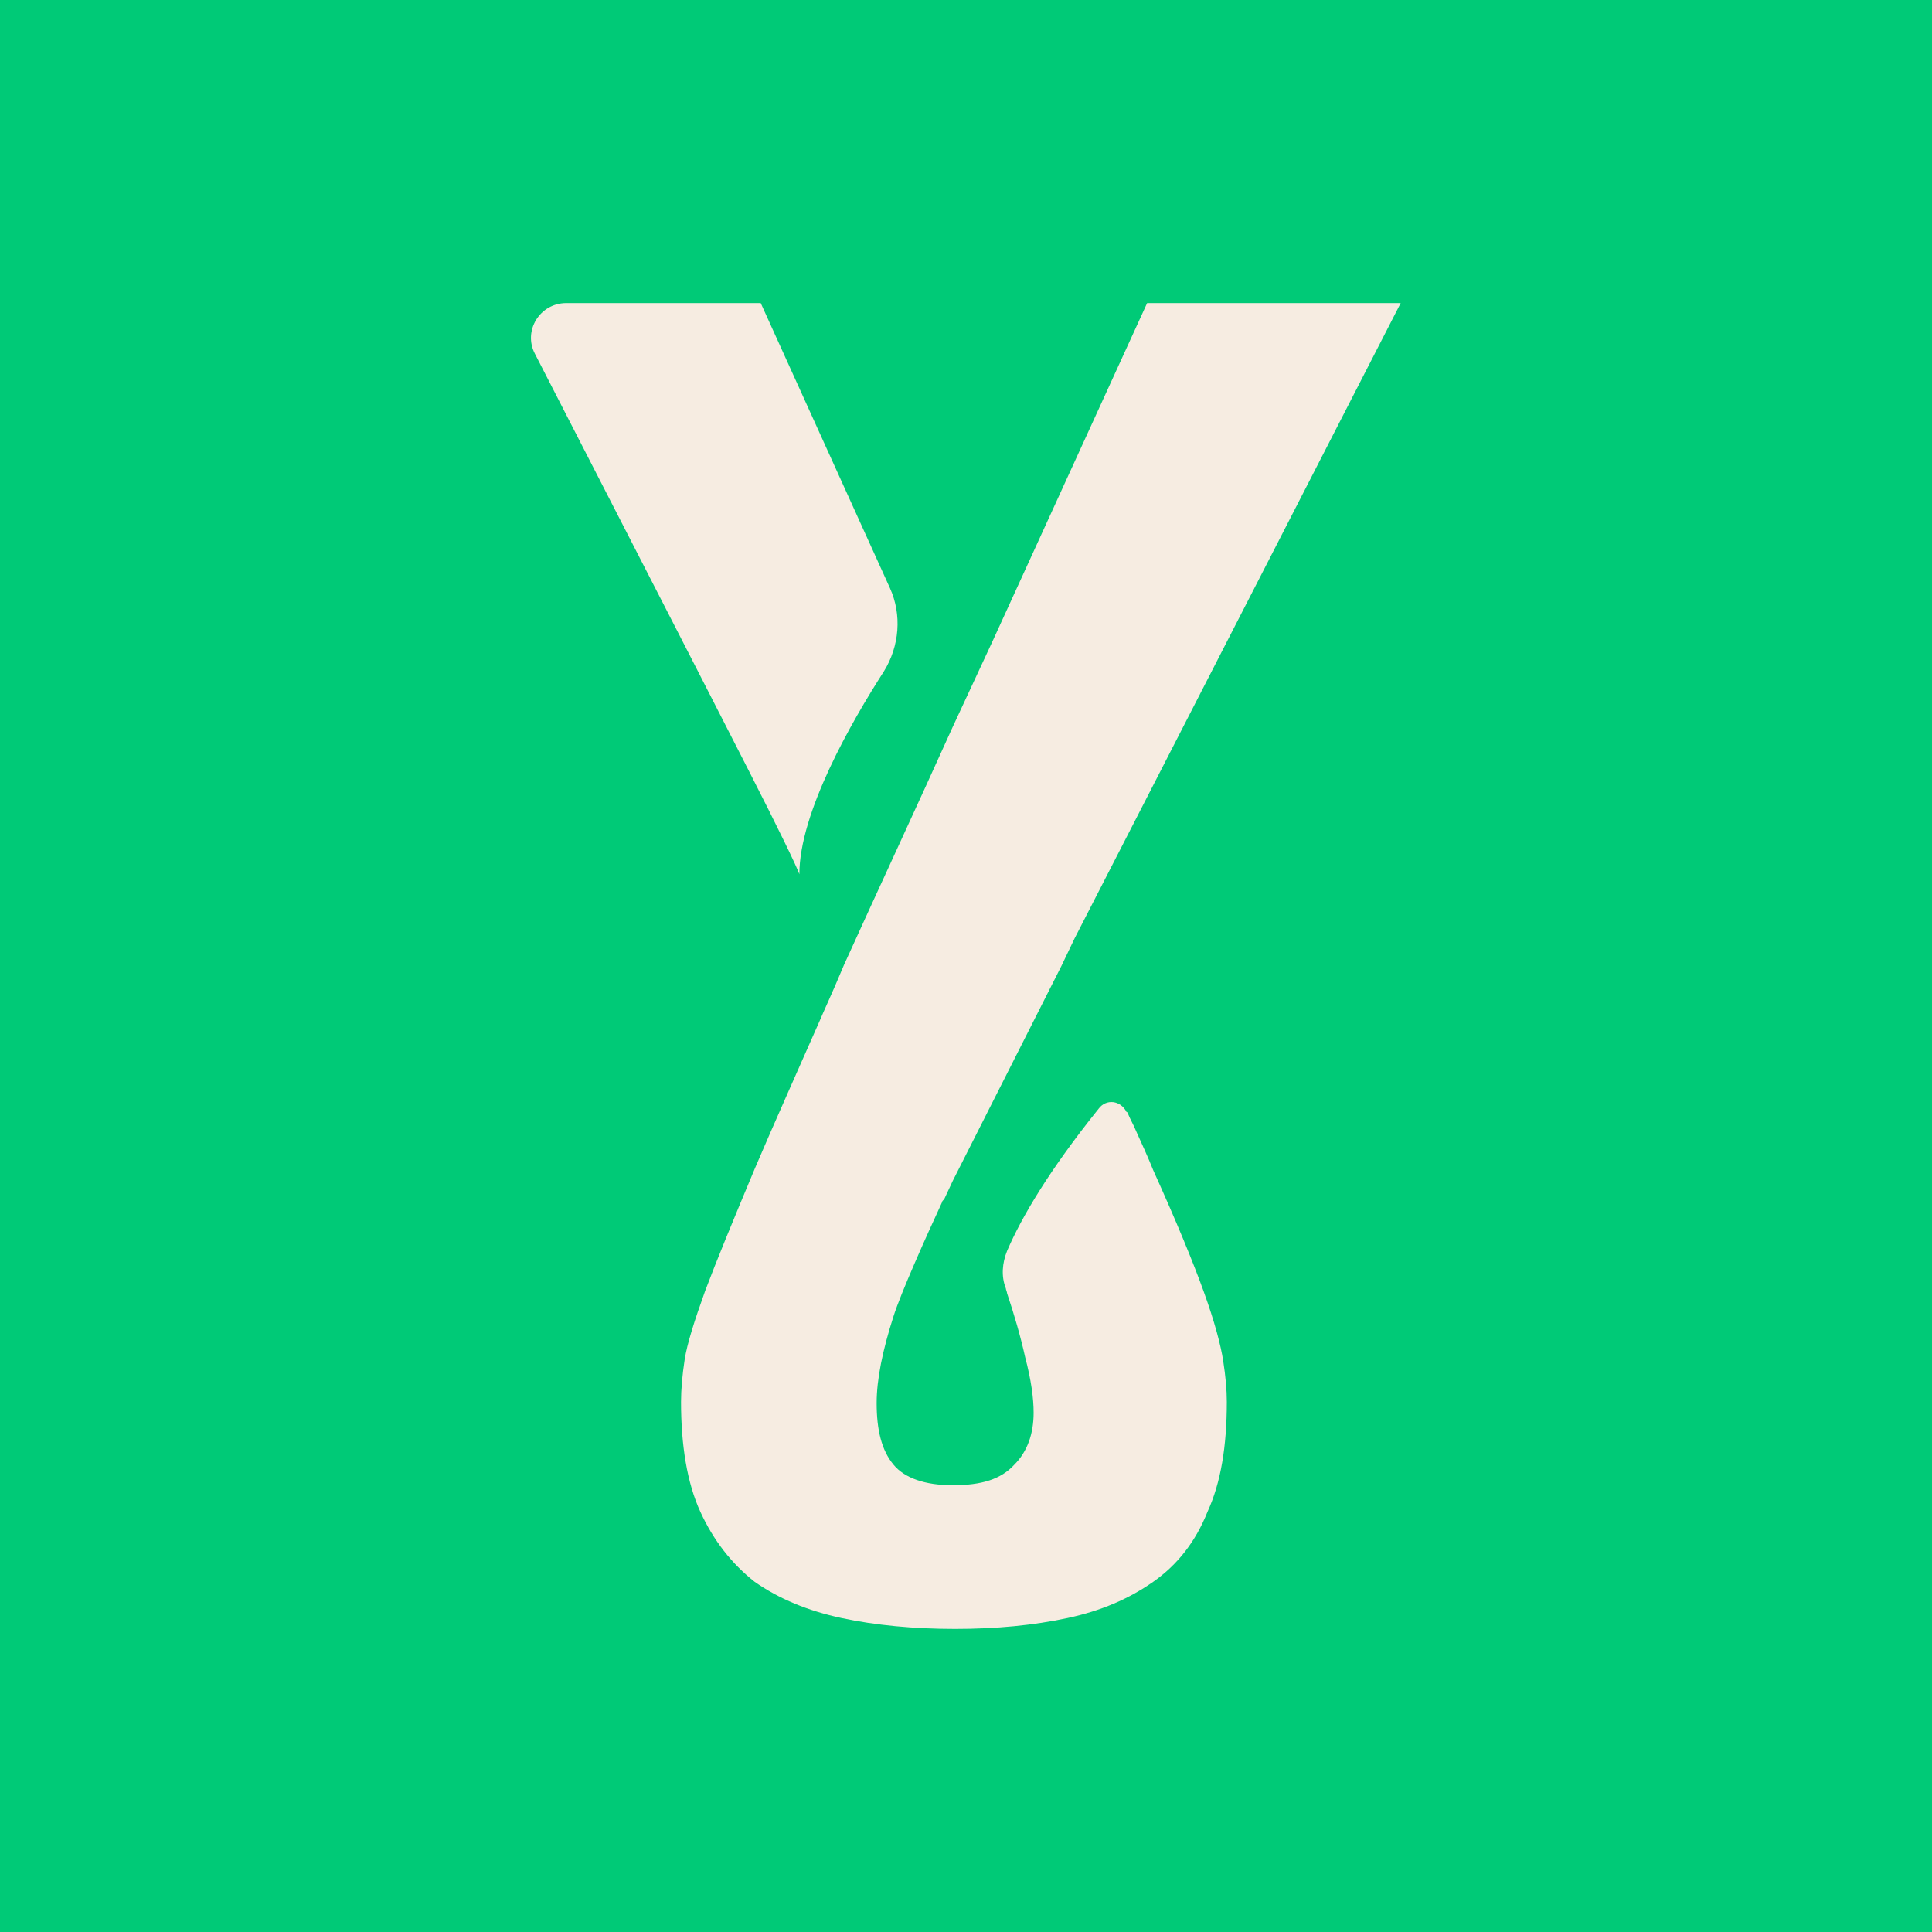 <?xml version="1.0" encoding="utf-8"?>
<!-- Generator: Adobe Illustrator 28.2.0, SVG Export Plug-In . SVG Version: 6.00 Build 0)  -->
<svg version="1.1" id="Capa_1" xmlns="http://www.w3.org/2000/svg" xmlns:xlink="http://www.w3.org/1999/xlink" x="0px" y="0px"
	 viewBox="0 0 16 16" style="enable-background:new 0 0 16 16;" xml:space="preserve">
<style type="text/css">
	.st0{fill:#00CA77;}
	.st1{fill:#F6ECE1;}
</style>
<g>
	<rect class="st0" width="16" height="16"/>
	<g>
		<g>
			<path class="st1" d="M7.37,4.87L6.3,2.51H4.69c-0.22,0-0.36,0.23-0.26,0.42c0.4,0.78,1.26,2.45,1.78,3.47
				C6.44,6.85,6.6,7.18,6.62,7.24c0-0.51,0.43-1.26,0.7-1.68C7.45,5.35,7.47,5.09,7.37,4.87z"/>
			<path class="st1" d="M9.97,10.7c-0.09-0.25-0.23-0.59-0.42-1.01c-0.04-0.1-0.09-0.21-0.14-0.32c0,0,0,0,0,0
				c-0.02-0.05-0.05-0.1-0.07-0.15c0,0,0-0.01-0.01-0.01C9.28,9.11,9.16,9.1,9.1,9.18c-0.41,0.51-0.64,0.9-0.76,1.18
				c-0.04,0.1-0.05,0.21-0.01,0.31c0,0,0,0,0,0c0,0.01,0.01,0.03,0.01,0.04c0.06,0.18,0.11,0.35,0.15,0.53
				c0.05,0.19,0.07,0.34,0.07,0.46c0,0.17-0.05,0.32-0.16,0.43c-0.11,0.12-0.27,0.17-0.51,0.17c-0.23,0-0.4-0.06-0.49-0.17
				c-0.1-0.12-0.14-0.29-0.14-0.51c0-0.2,0.05-0.44,0.14-0.72c0.06-0.19,0.27-0.66,0.4-0.94c0-0.01,0.01-0.02,0.02-0.03l0.07-0.15
				L8.79,8l0,0L8.9,7.77l2.7-5.26H9.5l-1.28,2.8c0,0-0.14,0.3-0.33,0.71c-0.27,0.6-0.66,1.44-0.9,1.97C6.89,8.23,6.81,8.4,6.79,8.45
				c-0.11,0.25-0.4,0.9-0.54,1.23c-0.18,0.43-0.32,0.77-0.41,1.01c-0.09,0.25-0.15,0.44-0.17,0.57c-0.02,0.13-0.03,0.25-0.03,0.35
				c0,0.36,0.05,0.67,0.16,0.91c0.11,0.24,0.26,0.43,0.45,0.58c0.2,0.14,0.44,0.24,0.72,0.3c0.28,0.06,0.6,0.09,0.94,0.09
				c0.34,0,0.65-0.03,0.93-0.09c0.28-0.06,0.51-0.16,0.71-0.3c0.2-0.14,0.35-0.33,0.45-0.58c0.11-0.24,0.16-0.54,0.16-0.91
				c0-0.1-0.01-0.21-0.03-0.34C10.11,11.14,10.06,10.95,9.97,10.7z"/>
		</g>
	</g>
</g>
</svg>
